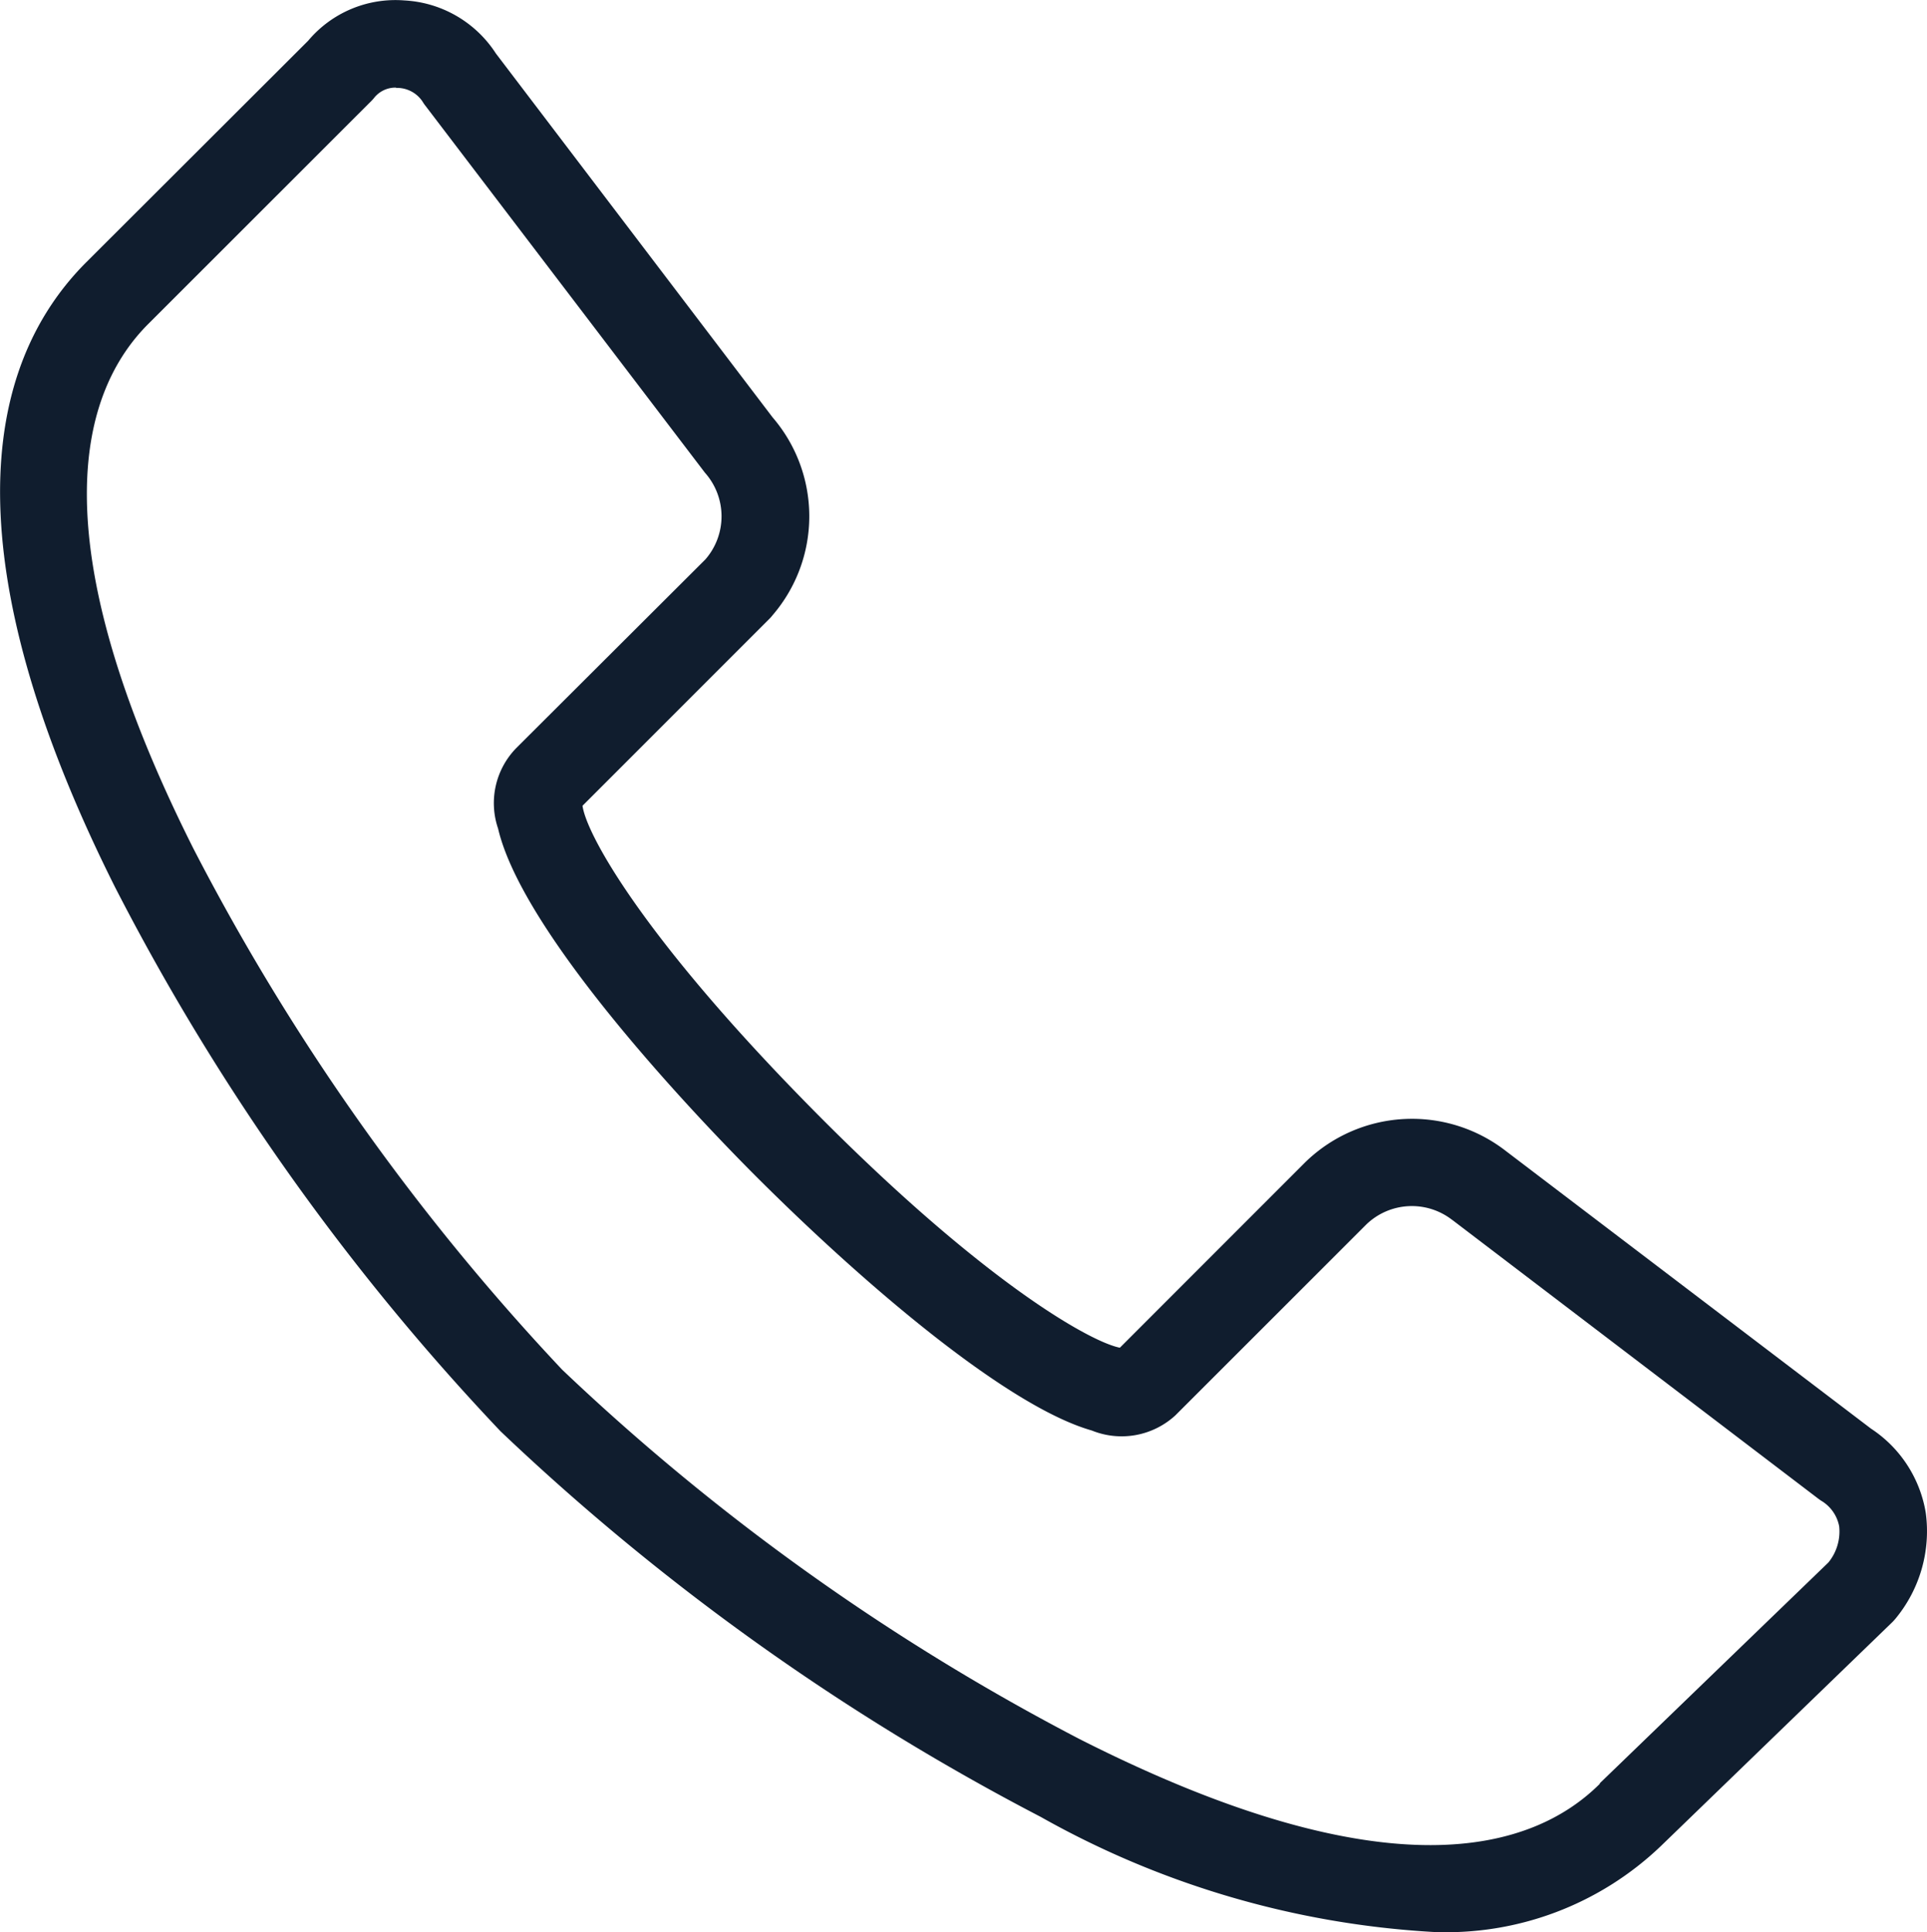 <svg xmlns="http://www.w3.org/2000/svg" xmlns:xlink="http://www.w3.org/1999/xlink" width="26.683" height="26.751" viewBox="0 0 26.683 26.751">
  <defs>
    <clipPath id="clip-path">
      <path id="Path_79" data-name="Path 79" d="M0,8.07H26.683V-18.681H0Z" transform="translate(0 18.681)" fill="none"/>
    </clipPath>
  </defs>
  <g id="Group_322" data-name="Group 322" transform="translate(0 0)">
    <g id="Group_66" data-name="Group 66" transform="translate(0 0)" clip-path="url(#clip-path)">
      <g id="Group_65" data-name="Group 65" transform="translate(0 0.001)">
        <path id="Path_78" data-name="Path 78" d="M5.984,8.068A12.523,12.523,0,0,1,.556,6.474,32.788,32.788,0,0,1-6.921,1.137a32.536,32.536,0,0,1-5.337-7.531c-1.979-3.945-2.116-6.934-.4-8.653l3.073-3.067a1.578,1.578,0,0,1,1.333-.558,1.611,1.611,0,0,1,1.267.735L-3.154-12.9a2.1,2.1,0,0,1,0,2.739.484.484,0,0,1-.044.05L-5.786-7.523c.052.382.778,1.714,2.905,3.916C-.35-.986,1.238-.1,1.655-.02L4.218-2.584A2.118,2.118,0,0,1,7-2.743L12.055,1.1a1.729,1.729,0,0,1,.759,1.167,1.9,1.9,0,0,1-.42,1.465.677.677,0,0,1-.053.057L9.147,6.878a4.3,4.3,0,0,1-3.165,1.19ZM-8.366-17.465a.377.377,0,0,0-.3.135.5.5,0,0,1-.044.05L-11.8-14.192c-.918.918-1.554,2.921.623,7.256A31.776,31.776,0,0,0-6.068.284,31.435,31.435,0,0,0,1.1,5.4C5.385,7.57,7.38,6.934,8.3,6.018L8.3,6.01l3.166-3.057a.678.678,0,0,0,.149-.5.527.527,0,0,0-.253-.357l-.03-.021L6.263-1.785,6.25-1.794a.909.909,0,0,0-1.181.066L2.422.918a1.1,1.1,0,0,1-1.157.208C.074.787-1.95-.95-3.455-2.464c-.733-.739-3.155-3.266-3.5-4.743A1.09,1.09,0,0,1-6.7-8.325l2.616-2.609a.908.908,0,0,0-.007-1.2l-.016-.021-3.865-5.073c-.013-.017-.024-.036-.036-.054a.424.424,0,0,0-.331-.179h-.032Zm4.74,6.926" transform="translate(13.852 18.677)" fill="#101d2e"/>
      </g>
    </g>
  </g>
</svg>
